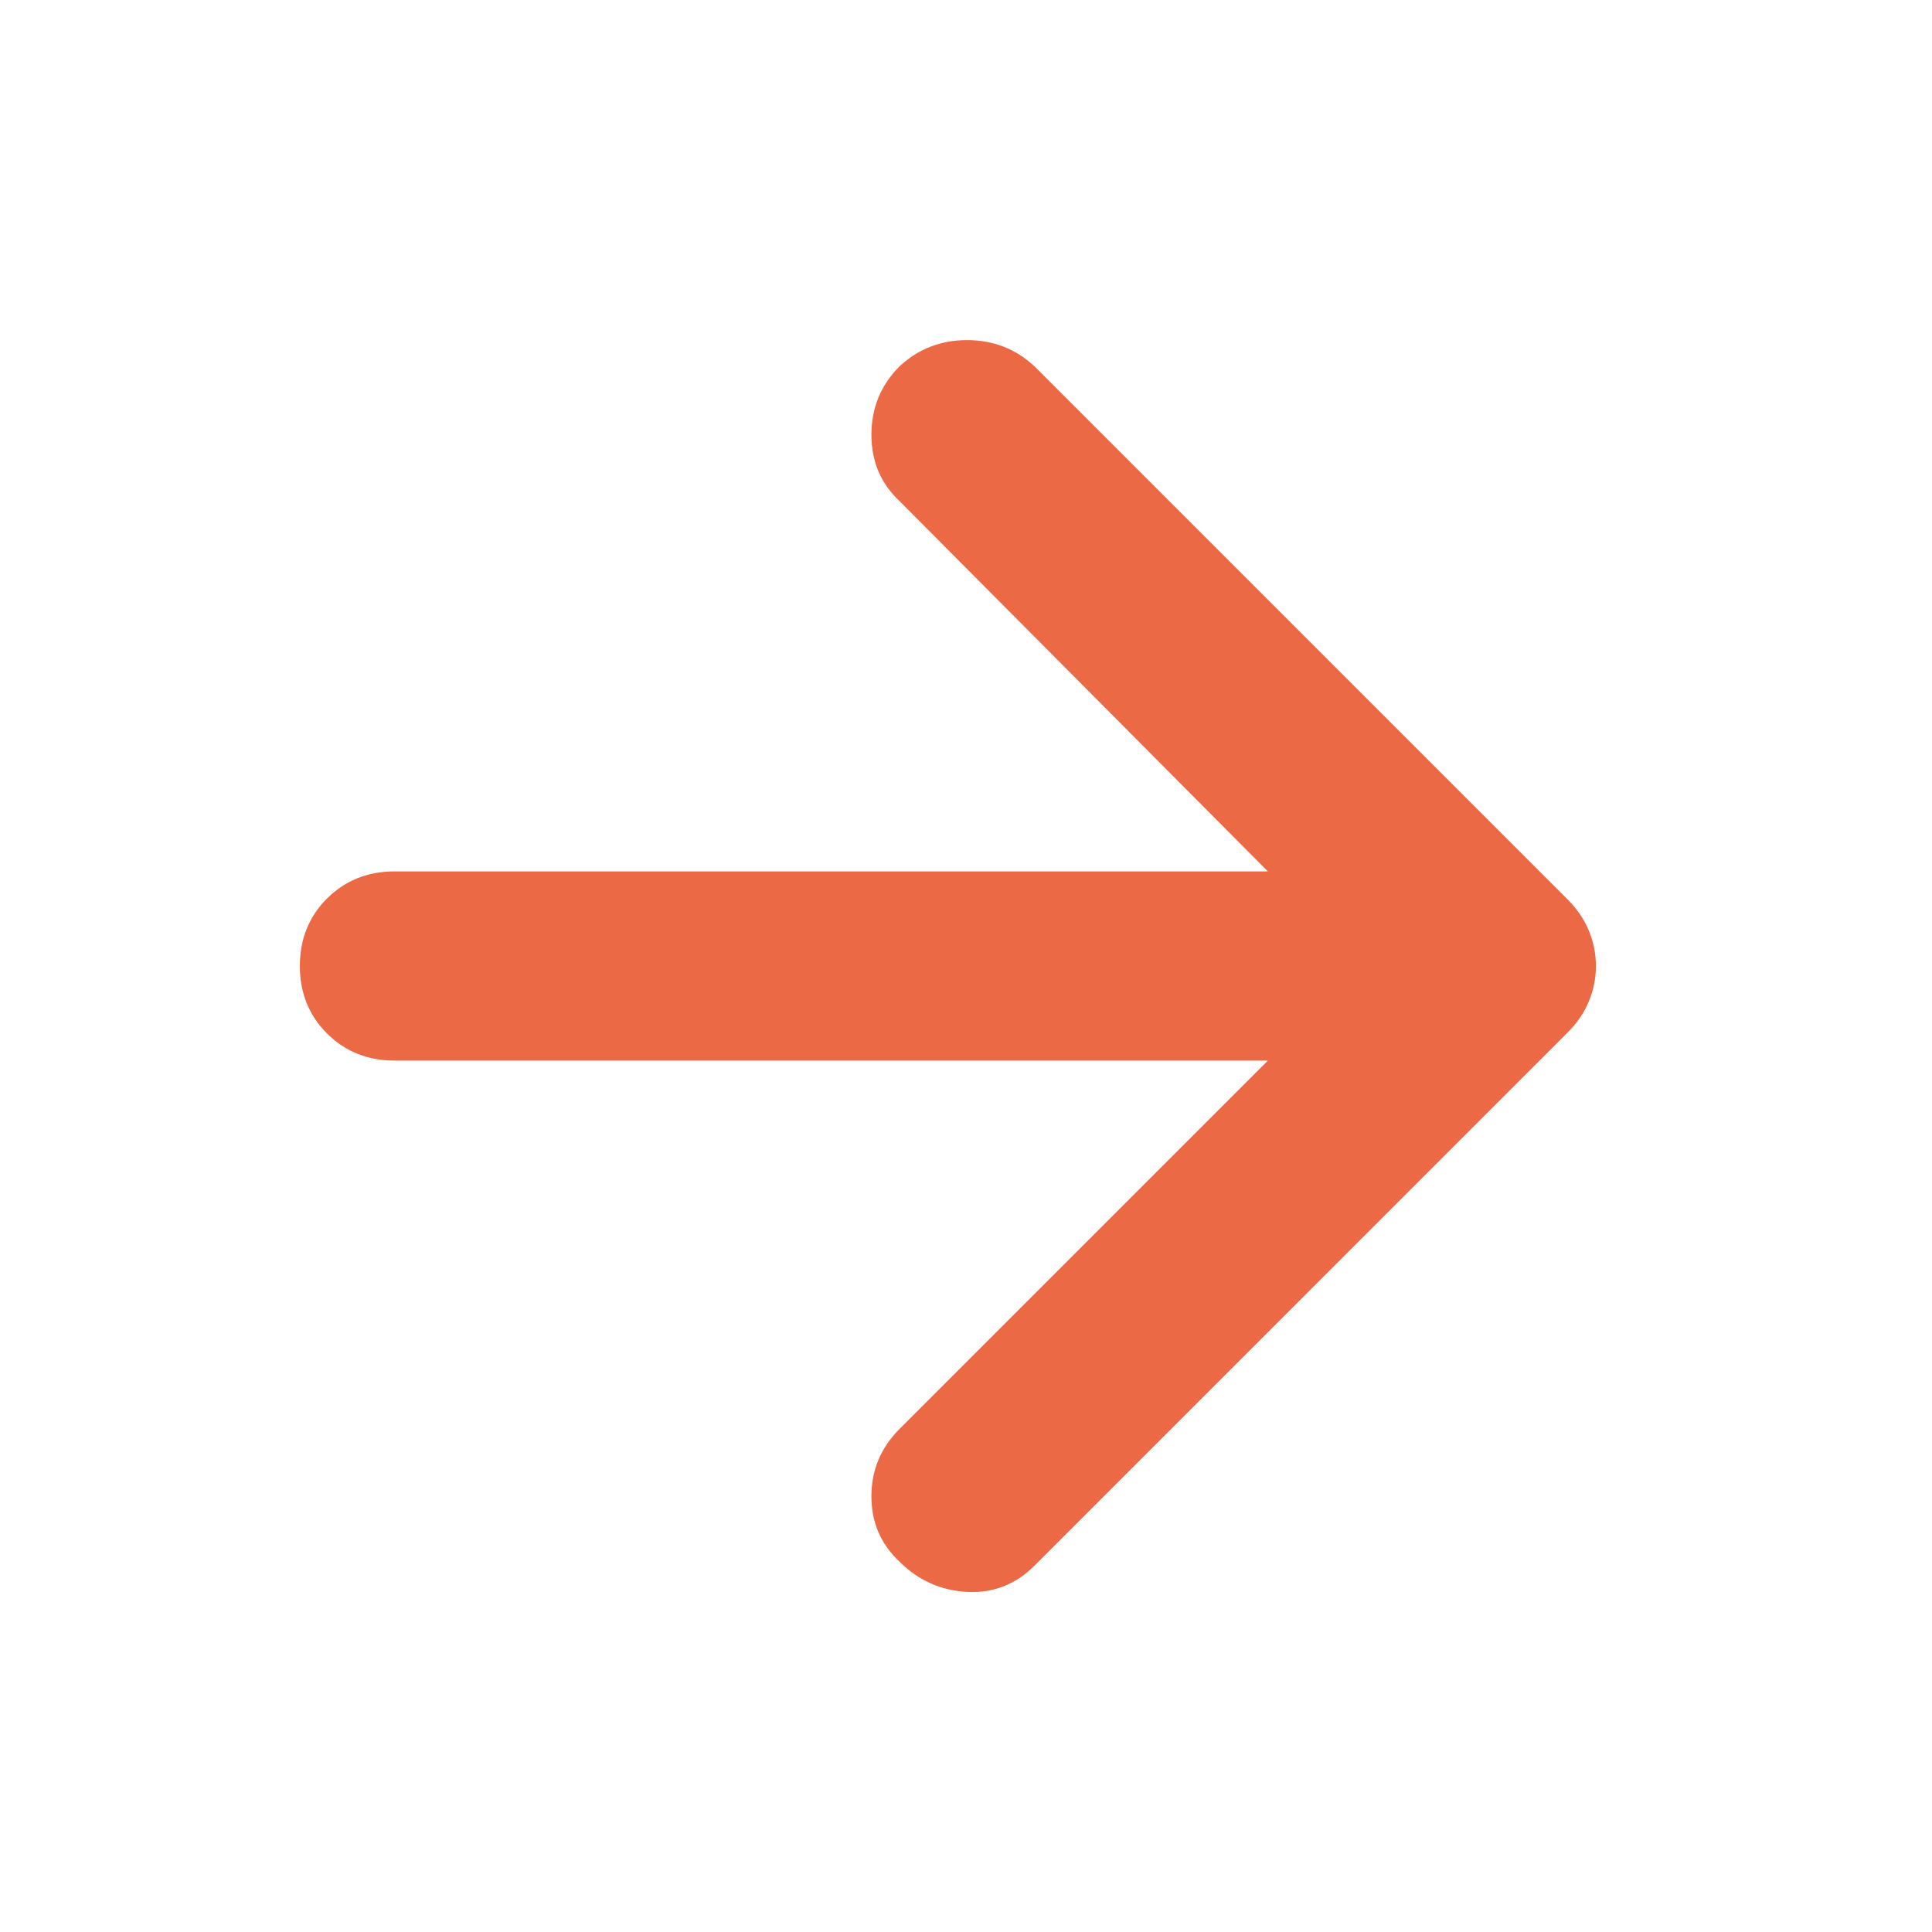 <svg width="24" height="24" viewBox="0 0 24 24" fill="none" xmlns="http://www.w3.org/2000/svg">
<path d="M11.175 19.4C10.942 19.183 10.825 18.913 10.825 18.587C10.825 18.262 10.942 17.983 11.175 17.75L15.75 13.175H4.9C4.567 13.175 4.287 13.062 4.062 12.838C3.837 12.613 3.725 12.333 3.725 12C3.725 11.667 3.837 11.387 4.062 11.162C4.287 10.938 4.567 10.825 4.9 10.825H15.75L11.175 6.225C10.942 6.008 10.825 5.733 10.825 5.4C10.825 5.067 10.942 4.783 11.175 4.55C11.408 4.333 11.688 4.225 12.012 4.225C12.338 4.225 12.617 4.333 12.85 4.55L19.475 11.175C19.592 11.292 19.679 11.421 19.738 11.562C19.796 11.704 19.825 11.85 19.825 12C19.825 12.15 19.796 12.296 19.738 12.438C19.679 12.579 19.592 12.708 19.475 12.825L12.85 19.45C12.617 19.683 12.338 19.792 12.012 19.775C11.688 19.758 11.408 19.633 11.175 19.4Z" fill="#EC6945"/>
</svg>
